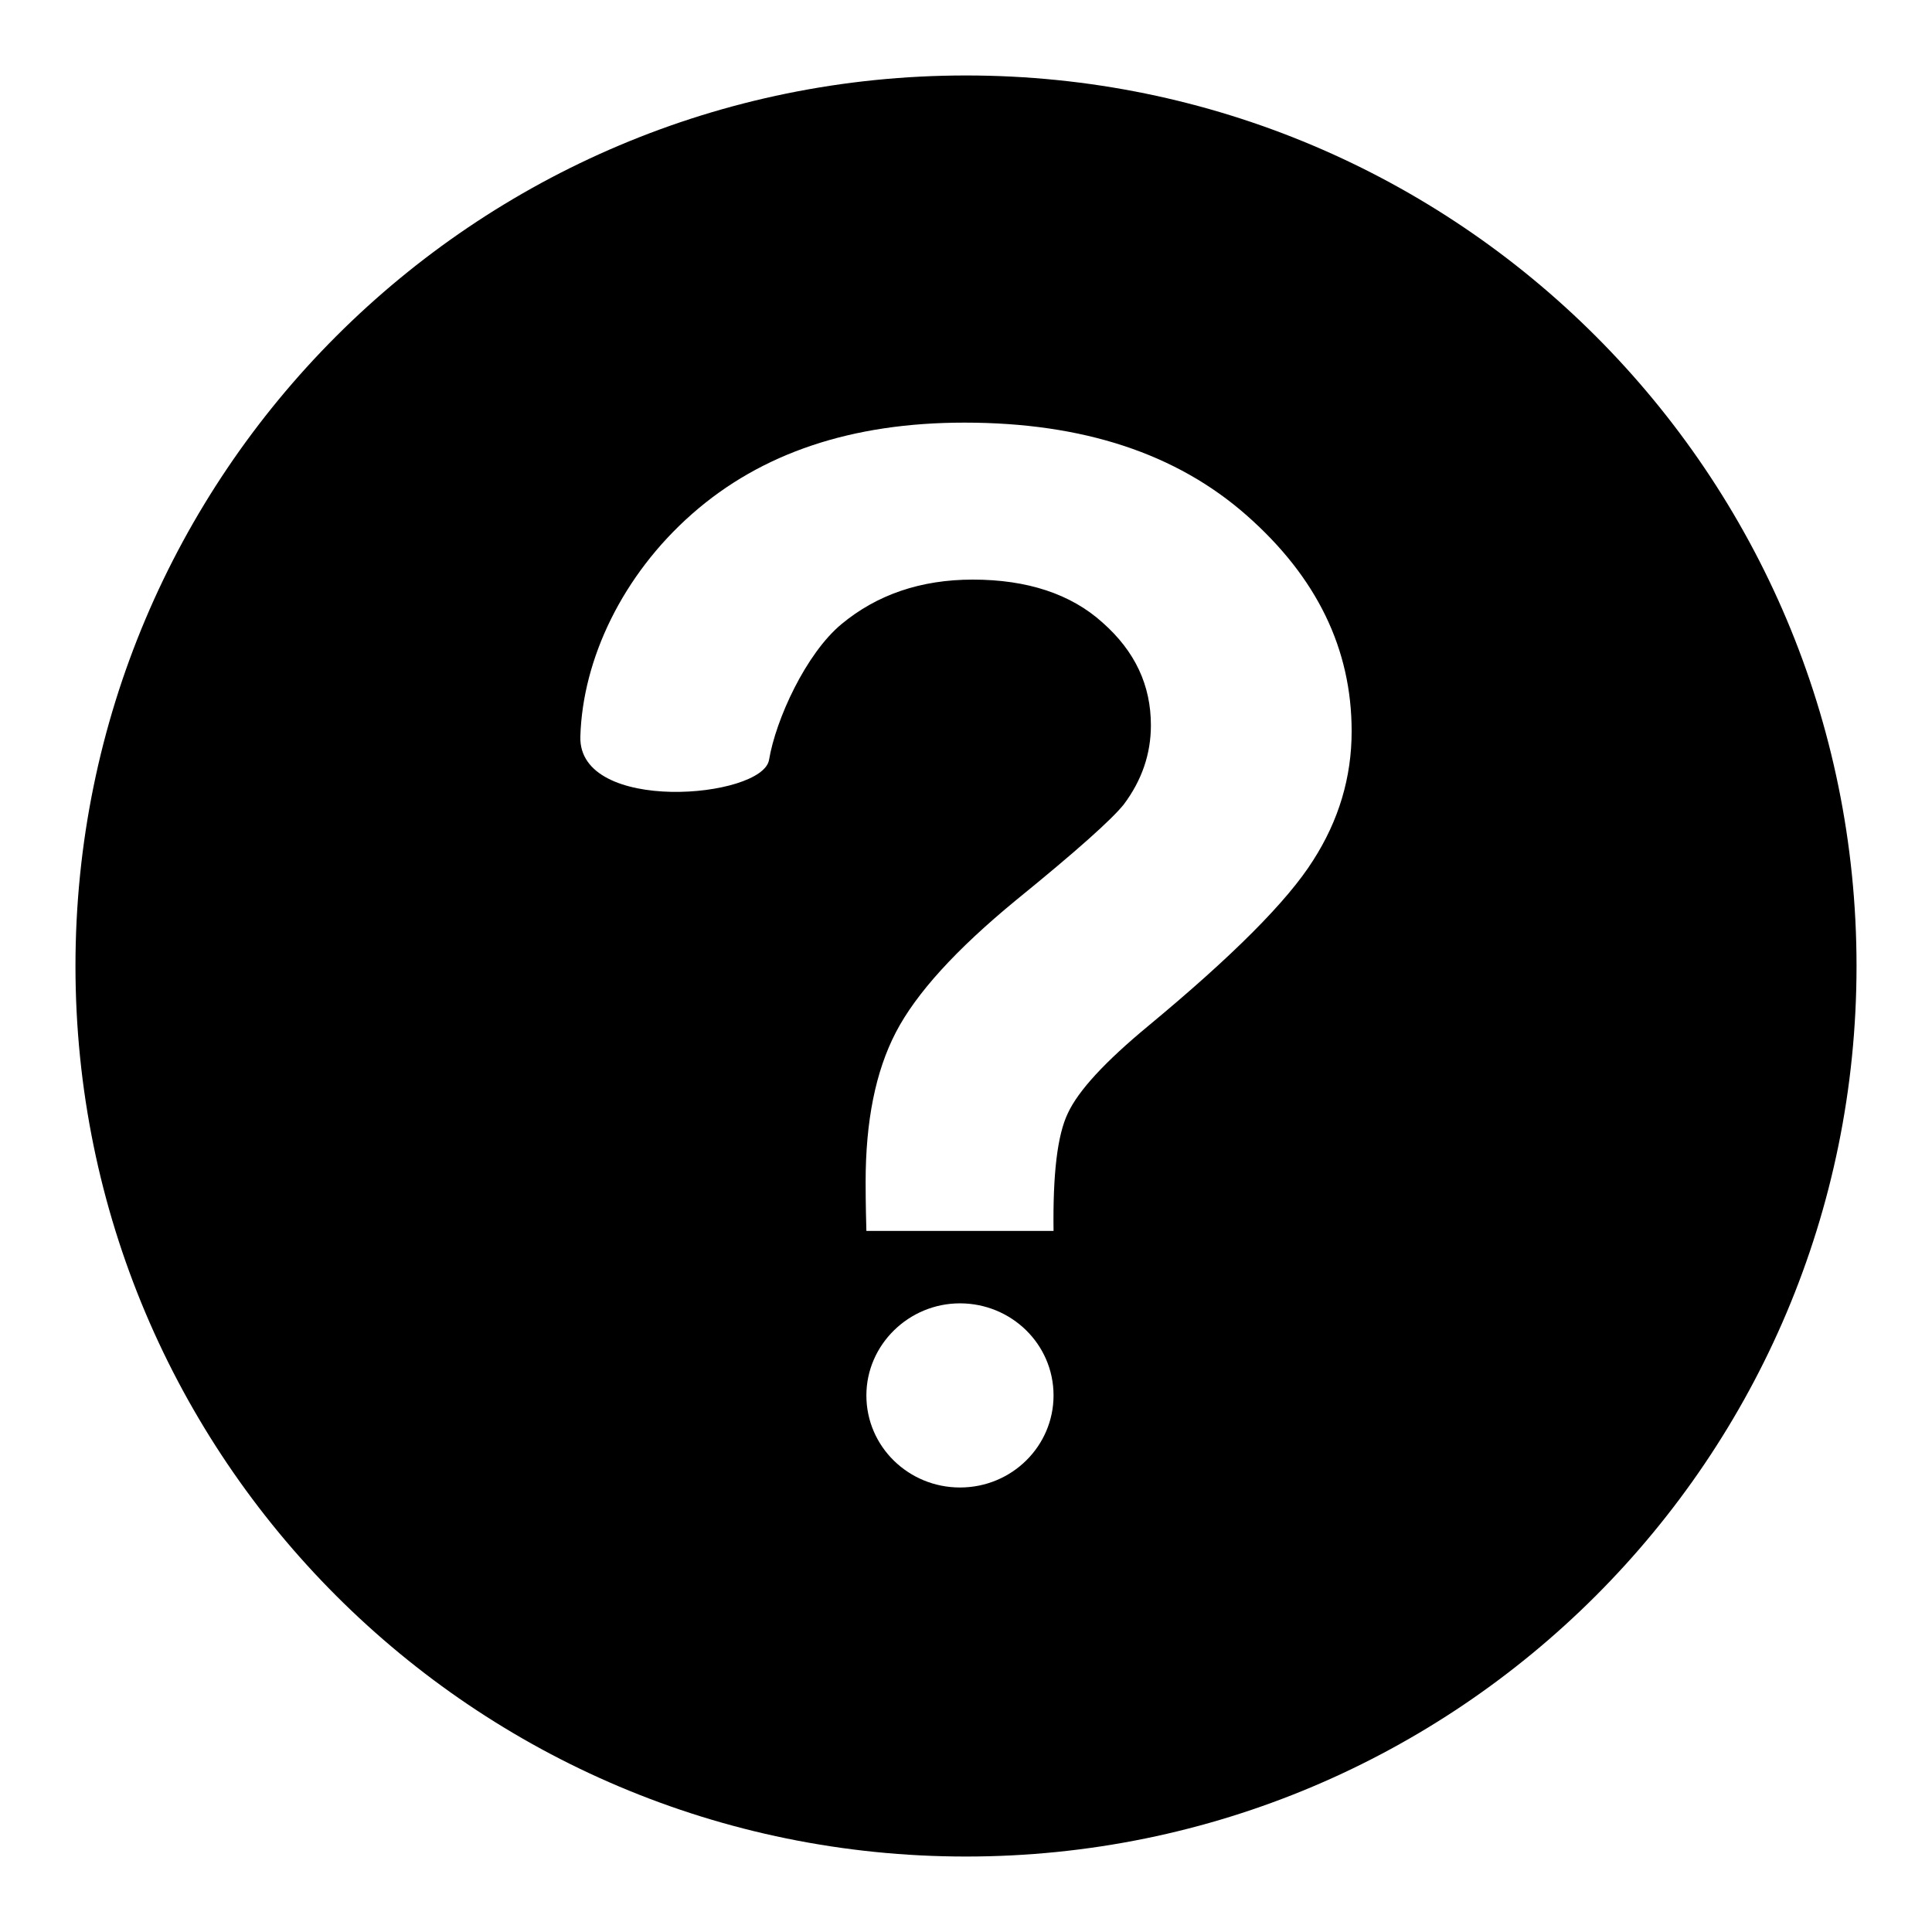 <?xml version="1.0" encoding="utf-8"?>
<!-- Svg Vector Icons : http://www.onlinewebfonts.com/icon -->
<!DOCTYPE svg PUBLIC "-//W3C//DTD SVG 1.1//EN" "http://www.w3.org/Graphics/SVG/1.1/DTD/svg11.dtd">
<svg version="1.1" xmlns="http://www.w3.org/2000/svg" xmlns:xlink="http://www.w3.org/1999/xlink" x="0px" y="0px" viewBox="0 0 256 256" enable-background="new 0 0 256 256" xml:space="preserve">
<g> <path fill="#000000" d="M128,10C62.8,10,10,62.8,10,128c0,65.2,52.8,118,118,118c65.2,0,118-52.8,118-118C246,62.8,193.2,10,128,10 L128,10z M127.2,197.1c-6.8,0-12.4-5.4-12.4-12.2c0-6.7,5.6-12.2,12.4-12.2s12.4,5.4,12.4,12.2 C139.6,191.6,134.1,197.1,127.2,197.1L127.2,197.1z M174,114c-3.4,5.4-10.7,12.7-21.8,21.9c-5.8,4.8-9.3,8.6-10.7,11.6 c-1.4,2.9-2,8.1-1.9,15.6h-24.8c-0.1-3.6-0.1-5.7-0.1-6.5c0-8,1.3-14.6,4-19.8c2.7-5.2,8-11,15.9-17.5c8-6.5,12.7-10.7,14.3-12.7 c2.4-3.2,3.6-6.7,3.6-10.5c0-5.3-2.1-9.8-6.4-13.6c-4.2-3.8-10-5.7-17.2-5.7c-6.9,0-12.7,2-17.4,5.9c-4.7,3.9-8.7,12.6-9.6,18 c-0.9,5.1-25.3,7.2-25-3.1c0.3-10.3,5.6-21.4,14.8-29.5c9.2-8.1,21.2-12.1,36.1-12.1c15.7,0,28.1,4.1,37.4,12.3 c9.3,8.2,13.9,17.7,13.9,28.6C179.1,103,177.4,108.7,174,114L174,114z"/></g>
</svg>